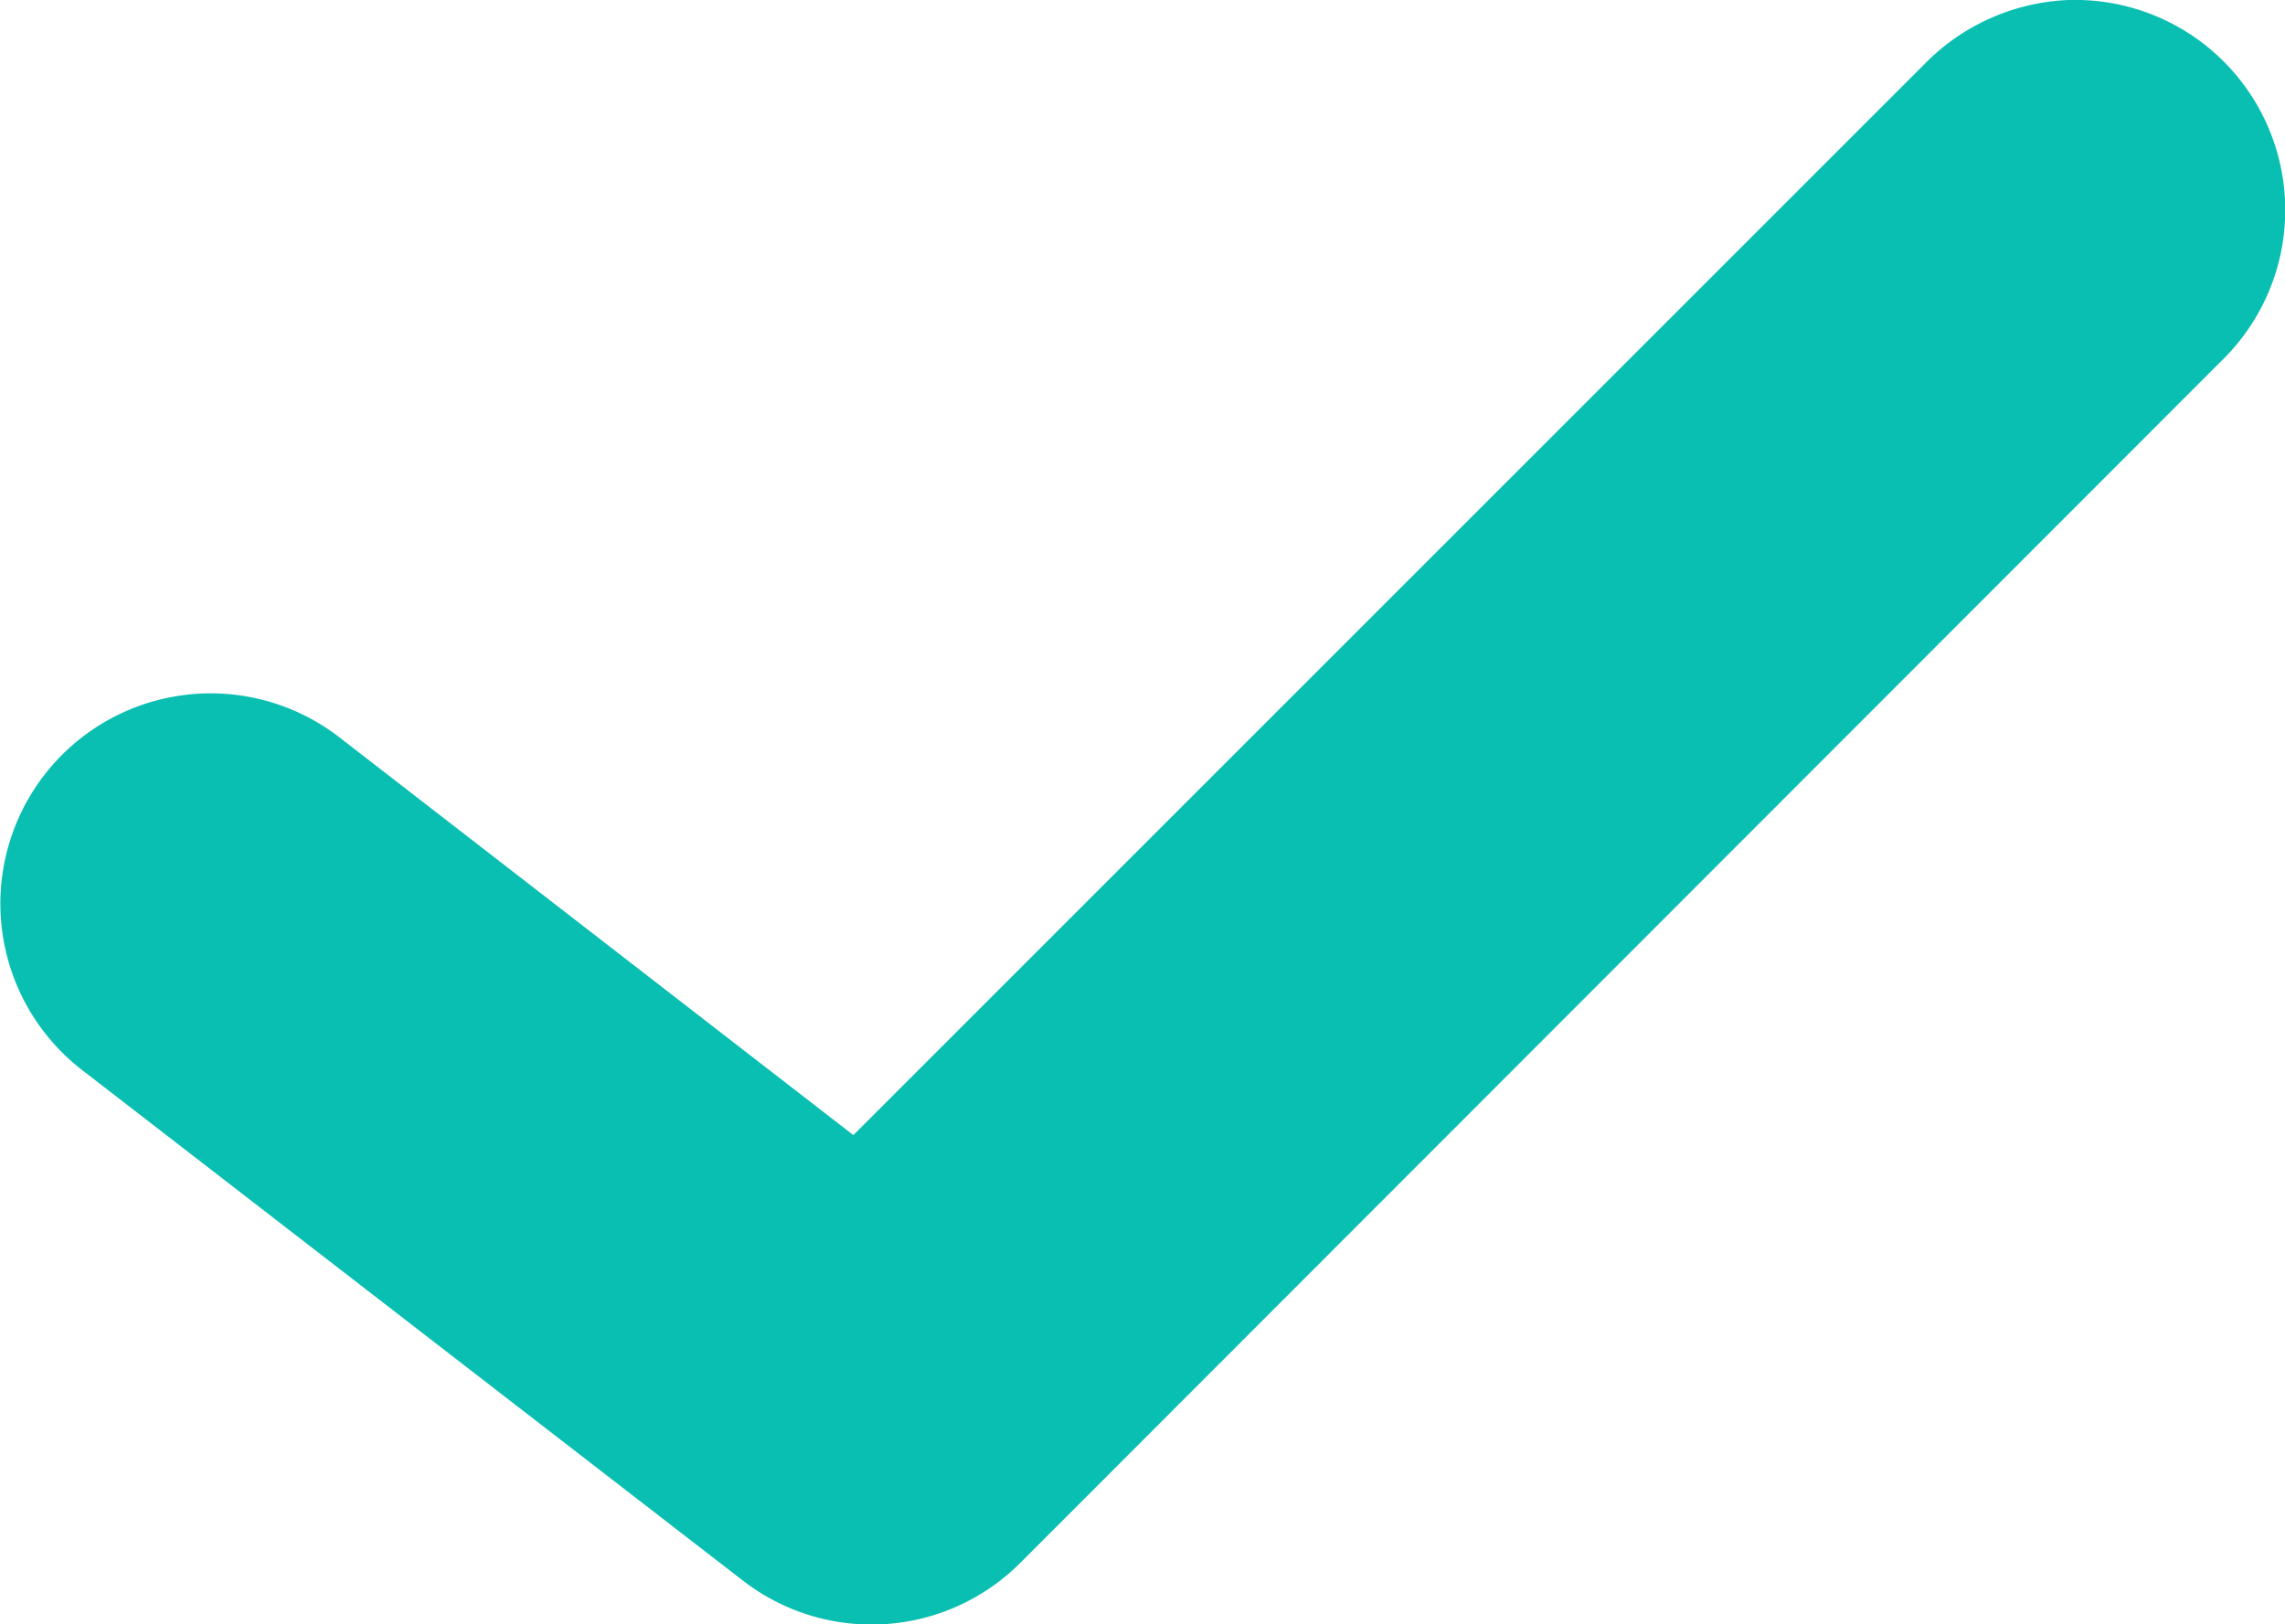<svg id="Layer_1" data-name="Layer 1" xmlns="http://www.w3.org/2000/svg" viewBox="0 0 23.59 16.77"><defs><style>.cls-1{fill:#09bfb1;}</style></defs><path id="Checkmark" class="cls-1" d="M236.48,503.61a2.2,2.2,0,0,0-1.49.66l-11.06,11.06-5.31-4.11a2.17,2.17,0,1,0-2.65,3.44l6.82,5.27a2.17,2.17,0,0,0,2.86-.18l12.4-12.41a2.17,2.17,0,0,0-1.57-3.73Z" transform="translate(-215.12 -503.61)"/></svg>
